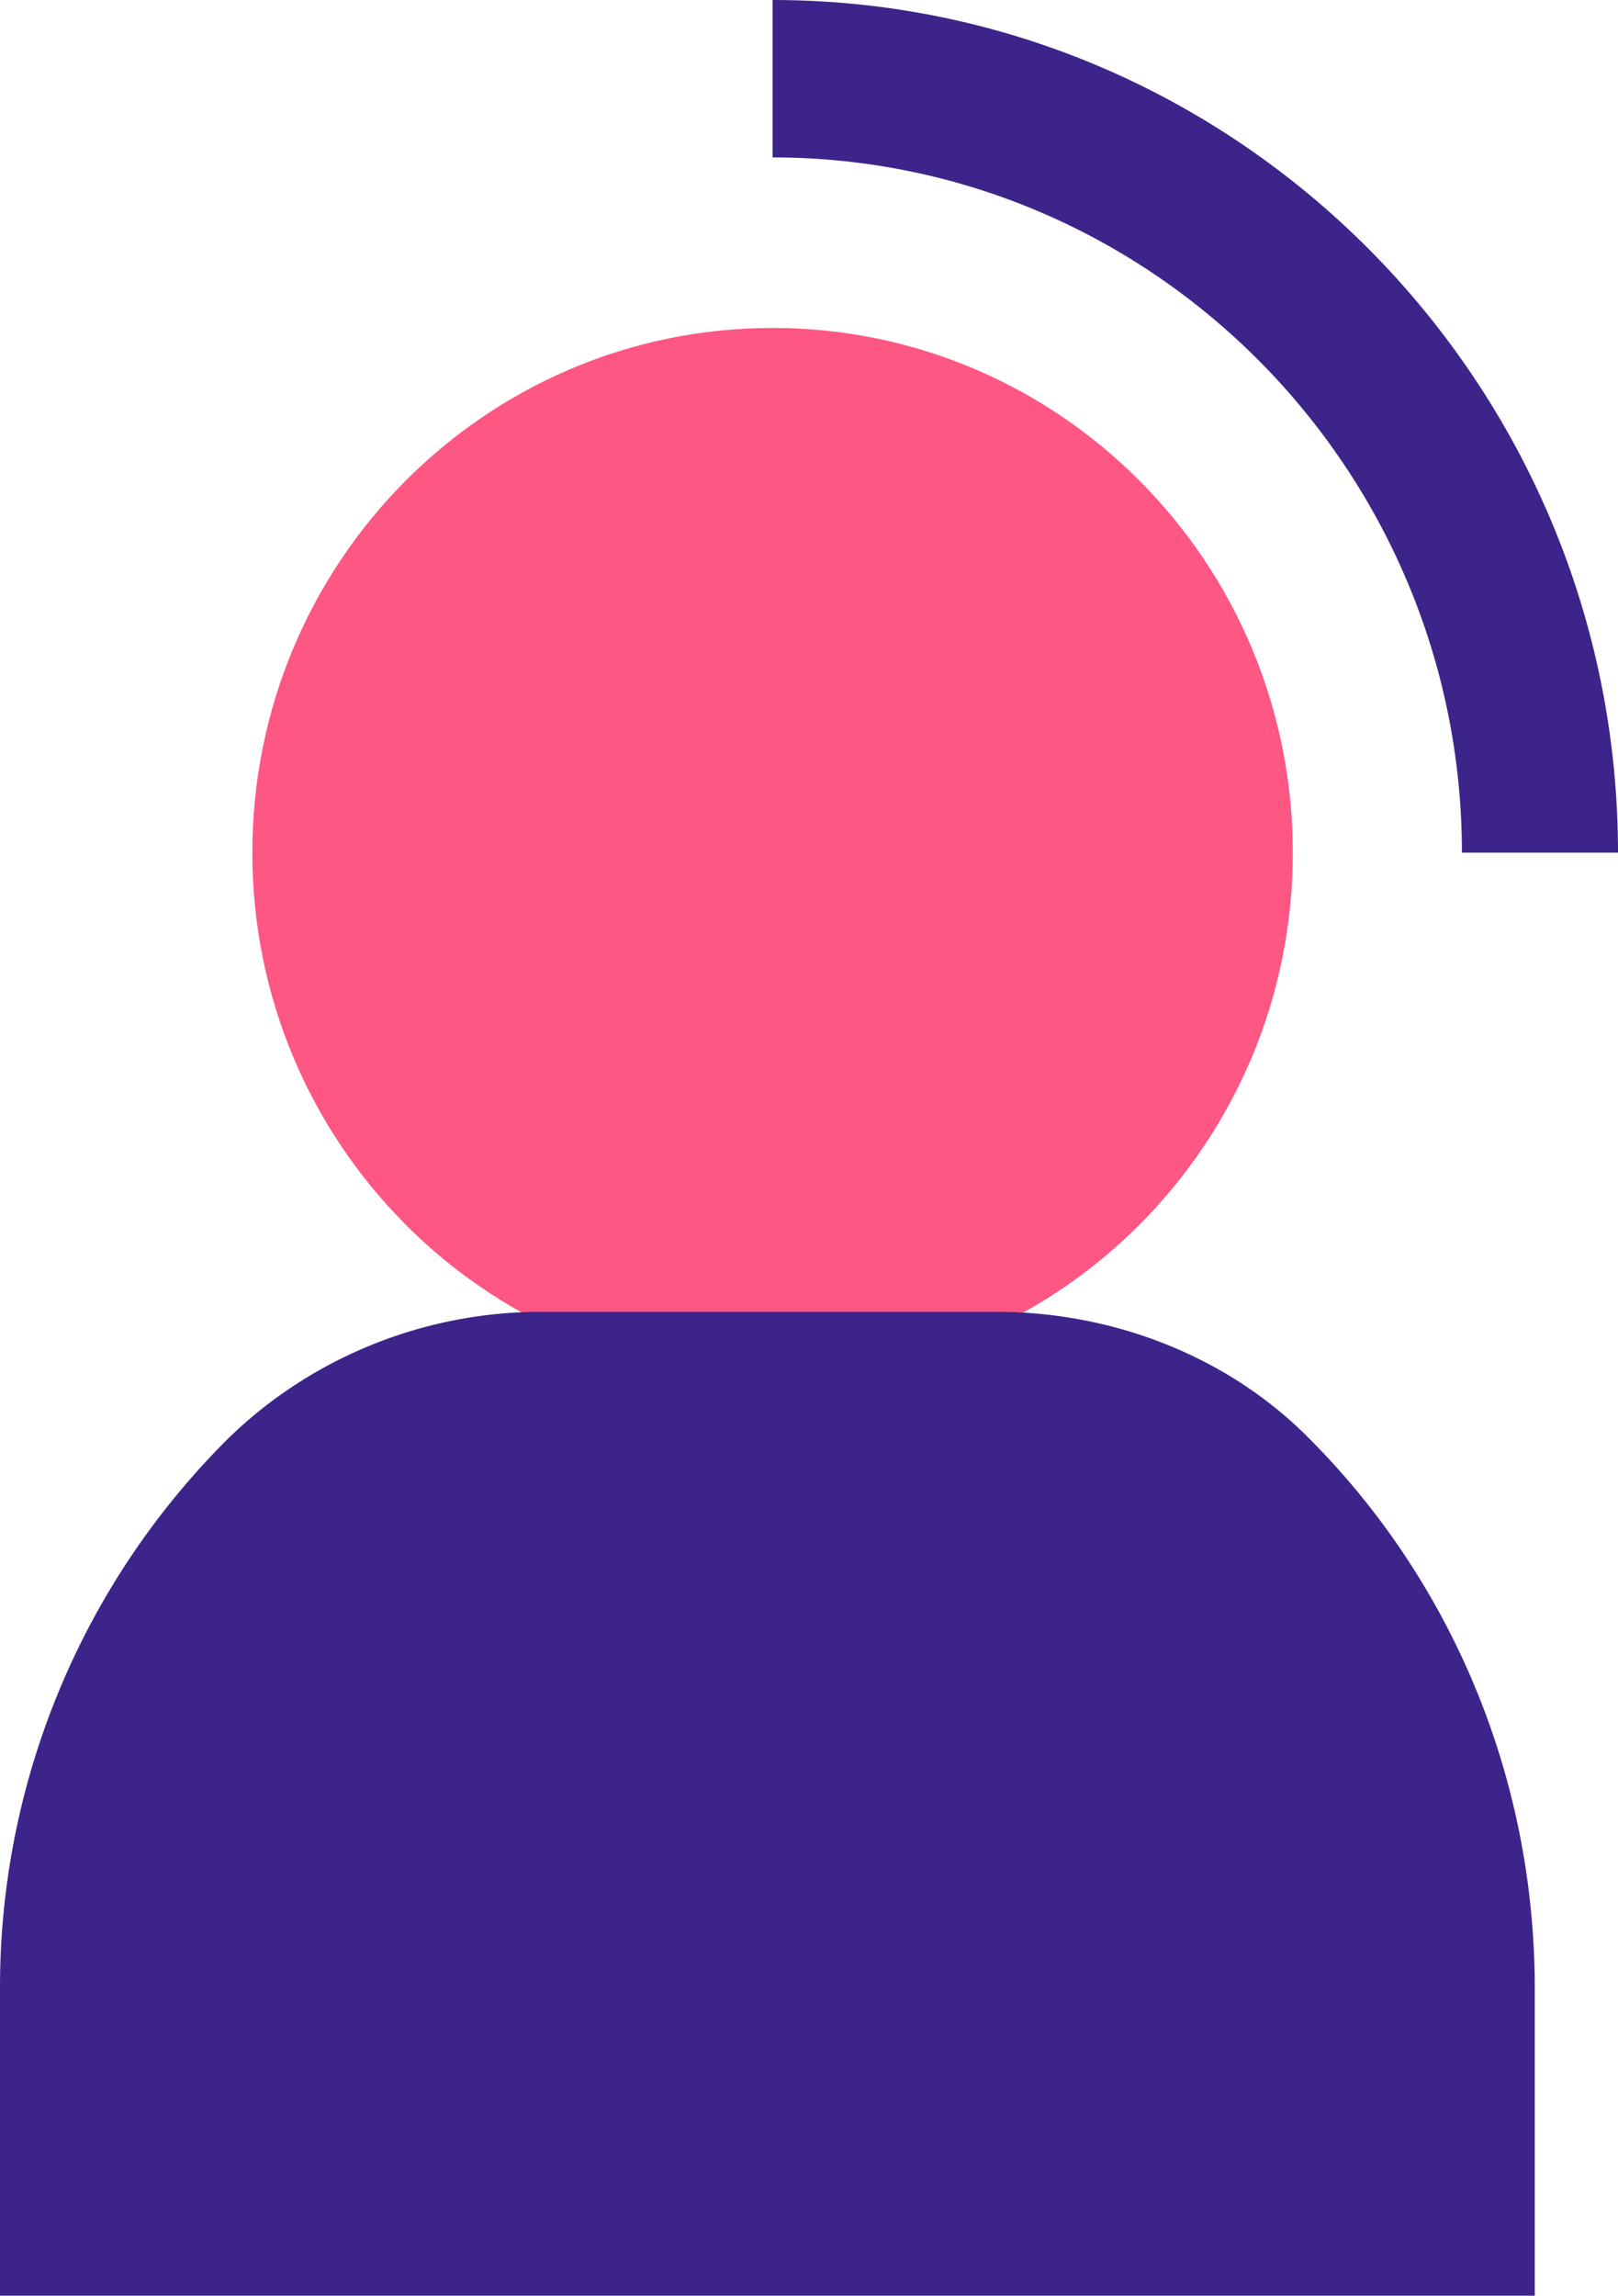 <svg width="43" height="61" fill="none" xmlns="http://www.w3.org/2000/svg"><path d="M20.532 36.6c7.636 0 13.826-6.242 13.826-13.943 0-7.7-6.19-13.943-13.826-13.943S6.706 14.957 6.706 22.657c0 7.7 6.19 13.943 13.826 13.943z" fill="#FF5784"/><path d="M43 22.657h-4.148c0-10.178-8.227-18.474-18.32-18.474V0C32.907 0 43 10.178 43 22.657z" fill="#3D248A"/><path fill-rule="evenodd" clip-rule="evenodd" d="M40.788 52.843V61H0v-8.157a20.558 20.558 0 015.807-14.36c2.212-2.301 5.323-3.626 8.572-3.626h12.098c3.111 0 6.153 1.185 8.296 3.346l.07.07c3.663 3.695 5.945 8.854 5.945 14.57z" fill="#3D248A"/></svg>